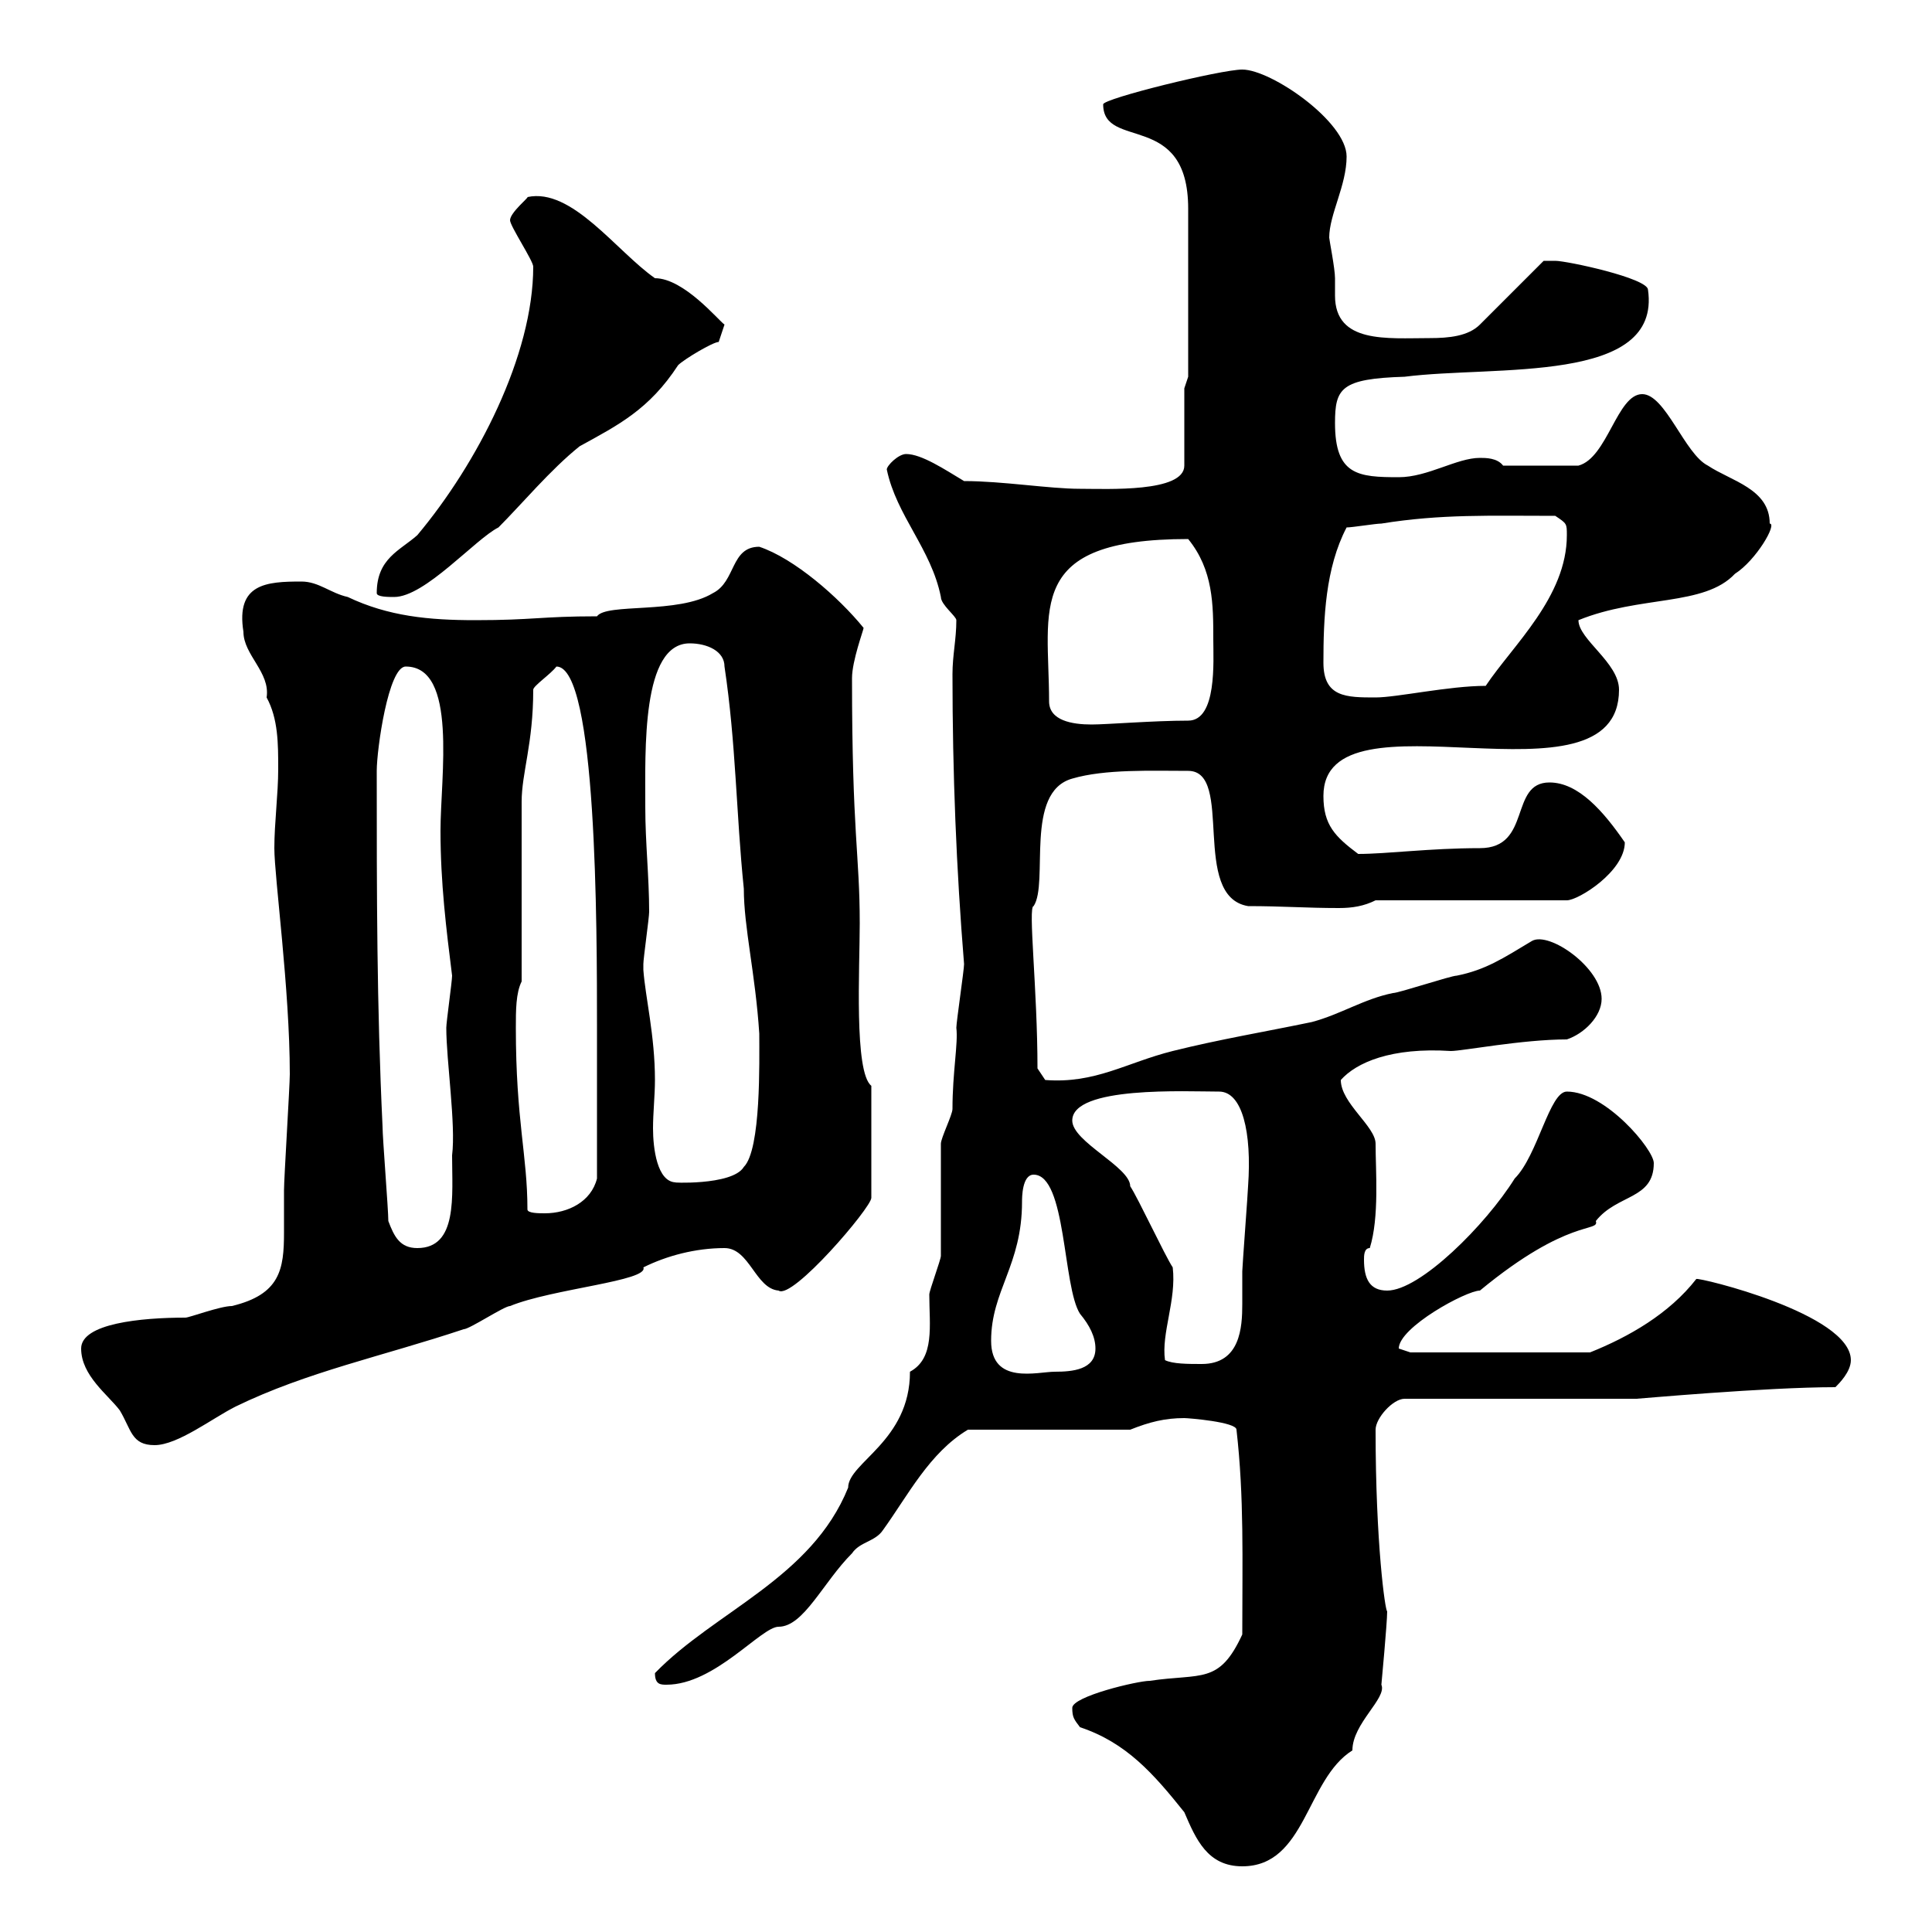 <svg xmlns="http://www.w3.org/2000/svg" xmlns:xlink="http://www.w3.org/1999/xlink" width="300" height="300"><path d="M167.70 268.20C174.90 270.60 179.10 275.40 183.90 281.40C185.70 285.60 187.50 289.80 192.90 289.80C202.80 289.80 202.80 276.30 210 271.80C210 267.60 215.40 263.70 214.50 261.60C214.50 261.60 215.40 252 215.40 250.20C215.10 250.20 213.60 239.70 213.60 222C213.60 220.20 216.30 217.20 218.10 217.20L254.10 217.20C254.40 217.20 274.20 215.40 285 215.40C285.60 214.80 287.40 213 287.40 211.20C287.40 204 263.70 198.30 263.40 198.60C259.20 204 252.90 207.60 246.90 210L219 210C219 210 217.20 209.40 217.20 209.40C217.20 206.10 227.70 200.40 229.80 200.40C243.60 189 248.40 191.40 247.80 189.60C251.10 185.40 256.80 186.30 256.80 180.60C256.80 178.50 249.30 169.50 243.30 169.50C240.60 169.50 238.80 179.40 235.20 183C230.70 190.20 220.50 200.40 215.40 200.40C212.70 200.40 211.80 198.60 211.80 195.60C211.80 195 211.80 193.80 212.70 193.80C214.20 189 213.60 181.80 213.60 177.60C213.60 174.90 208.20 171.30 208.20 167.70C210.60 165 216 162.60 225.30 163.20C227.10 163.20 236.40 161.40 243.30 161.40C246 160.50 248.70 157.80 248.70 155.10C248.70 150.30 240.60 144.60 237.90 146.10C233.40 148.80 230.70 150.60 226.20 151.50C225.30 151.50 217.20 154.20 216.30 154.20C211.80 155.10 208.20 157.50 203.70 158.70C196.50 160.20 189.30 161.40 182.10 163.20C174.90 165 170.10 168.30 162.30 167.70L161.10 165.90C161.10 153.60 159.60 140.70 160.50 140.70C162.90 137.10 159 123 166.50 120.90C171.60 119.40 178.80 119.70 184.50 119.70C191.70 119.70 184.80 139.20 193.80 140.70C199.20 140.70 202.80 141 207.90 141C210 141 211.80 140.70 213.60 139.80L243.30 139.80C245.10 139.80 252.30 135.30 252.30 130.80C249 126 245.10 121.50 240.60 121.50C234.30 121.50 237.90 131.70 229.80 131.70C222 131.70 215.40 132.60 210.90 132.60C207.30 129.90 205.50 128.10 205.50 123.60C205.50 106.20 251.40 126.60 251.40 107.10C251.40 102.90 245.10 99.30 245.10 96.30C254.70 92.40 264.60 94.20 269.40 89.10C272.70 87 276 81.30 274.80 81.30C274.80 75.90 268.80 74.70 265.20 72.30C261.60 70.50 258.60 61.20 255 61.20C251.10 61.20 249.60 71.10 245.10 72.30L233.40 72.30C232.50 71.10 230.70 71.10 229.80 71.10C226.20 71.10 221.70 74.10 217.20 74.10C210.90 74.10 207.30 73.80 207.30 65.70C207.30 60.30 208.20 58.80 218.10 58.50C232.20 56.70 258 59.70 255.90 45C255.90 43.20 243.30 40.50 241.50 40.50C240.60 40.50 239.70 40.50 239.70 40.50L229.80 50.40C228 52.20 225 52.50 222 52.50C215.40 52.50 207.30 53.40 207.30 45.90C207.30 45 207.30 44.10 207.30 43.20C207.30 41.70 206.40 37.20 206.40 36.90C206.40 33.30 209.10 28.80 209.10 24.30C209.10 18.90 197.40 10.80 192.90 10.80C189.60 10.80 171.30 15.30 171.30 16.20C171.30 23.40 184.50 17.10 184.50 32.40C184.50 38.40 184.50 52.50 184.50 58.50L183.90 60.30L183.90 72.30C183.90 76.50 171.90 75.90 167.70 75.90C162.90 75.90 155.70 74.70 149.70 74.70C146.70 72.90 143.10 70.50 140.70 70.50C139.50 70.50 137.70 72.30 137.70 72.90C139.20 80.10 144.60 85.20 146.10 92.70C146.10 93.90 148.50 95.70 148.50 96.30C148.50 99.30 147.90 101.70 147.90 104.70C147.90 120 148.50 135 149.70 149.70C149.70 150.60 148.50 158.70 148.50 159.60C148.80 162 147.90 166.50 147.90 172.20C147.90 173.10 146.10 176.70 146.10 177.60C146.10 180.60 146.10 192 146.10 195C146.10 195.60 144.30 200.40 144.30 201C144.30 205.80 145.20 210.90 141.30 213C141.30 223.80 131.70 227.10 131.70 231C126 245.10 111 250.20 101.70 259.80C101.70 261.60 102.60 261.60 103.50 261.60C111 261.60 118.20 252.60 120.90 252.60C124.80 252.60 127.80 245.70 132.30 241.20C133.50 239.40 135.90 239.40 137.10 237.60C141 232.20 144.30 225.60 150.30 222L175.50 222C178.50 220.80 180.90 220.20 183.90 220.20C184.50 220.20 192 220.80 192 222C193.20 232.50 192.90 242.10 192.90 253.80C189.30 261.60 186.60 259.80 178.50 261C176.70 261 166.50 263.40 166.50 265.20C166.50 266.70 166.80 267 167.70 268.20ZM12.60 209.40C12.60 213.60 16.80 216.60 18.60 219C20.40 222 20.40 224.40 24 224.40C27.60 224.40 33 220.20 36.60 218.40C47.70 213 59.40 210.60 72 206.40C72.90 206.40 78.30 202.80 79.20 202.80C85.80 200.10 100.80 198.90 99.90 196.80C103.50 195 108 193.80 112.50 193.80C116.40 193.80 117.30 200.10 120.90 200.40C123 201.90 135.30 187.50 135.30 186L135.30 168.60C132.60 166.50 133.50 150.30 133.50 143.40C133.50 132.60 132.30 129.60 132.30 105.30C132.30 102.60 134.10 97.80 134.10 97.50C130.20 92.70 123.30 86.70 117.90 84.90C113.40 84.90 114.30 90.30 110.70 92.10C105.30 95.40 94.20 93.60 92.70 95.70C84 95.70 82.80 96.30 73.80 96.30C66.60 96.30 60.30 95.70 54 92.70C51.30 92.10 49.50 90.30 46.80 90.30C41.40 90.30 36.60 90.60 37.80 98.10C37.80 101.70 42 104.40 41.40 108.30C43.20 111.60 43.20 115.50 43.20 119.40C43.20 123.30 42.60 127.80 42.60 131.70C42.60 136.20 45 153.60 45 166.80C45 168.60 44.10 183 44.10 184.80C44.10 187.50 44.10 189.60 44.10 191.40C44.10 197.10 43.50 201 36 202.80C34.20 202.80 29.40 204.60 28.80 204.60C21.90 204.60 12.60 205.50 12.60 209.40ZM153.90 208.20C153.90 200.40 158.70 196.50 158.70 186.60C158.70 186 158.70 182.40 160.50 182.40C165.60 182.40 165 199.80 167.70 204C169.20 205.80 170.10 207.60 170.10 209.40C170.10 212.70 166.50 213 163.80 213C161.10 213 153.90 215.10 153.90 208.20ZM180.90 211.20C180.30 207 182.70 201.90 182.10 196.80C180.90 195 176.70 186 175.50 184.20C175.50 181.20 166.50 177.30 166.50 174C166.50 168.60 184.20 169.50 189.30 169.50C192.90 169.50 194.40 175.80 193.80 184.20C193.80 184.80 192.90 196.80 192.90 197.40C192.90 199.20 192.90 201 192.90 202.50C192.90 206.10 192.60 211.80 186.60 211.80C184.50 211.80 182.10 211.80 180.90 211.20ZM60.30 189.60C60.30 187.80 59.40 176.70 59.40 174.90C58.50 156 58.50 138.90 58.50 119.70C58.50 116.40 60.30 103.50 63 103.50C71.10 103.50 68.40 120.60 68.40 129C68.40 137.10 69.30 144.30 70.20 151.50C70.20 152.40 69.30 158.70 69.30 159.60C69.30 164.70 70.80 174.60 70.20 179.40C70.20 185.70 71.10 193.80 64.80 193.80C62.10 193.80 61.20 192 60.30 189.60ZM81.90 187.80C81.90 179.40 80.10 174 80.10 159.60C80.10 156.90 80.10 154.20 81 152.40L81 124.50C81 120 82.80 115.50 82.80 107.10C82.80 106.50 85.50 104.70 86.40 103.50C92.70 103.50 92.70 144 92.70 159.60C92.70 165 92.70 174.60 92.70 183C91.80 186.60 88.20 188.40 84.60 188.40C83.70 188.40 81.90 188.40 81.90 187.80ZM99.90 150.60C99.90 150.60 99.90 149.70 99.90 149.70C99.90 148.80 100.80 142.50 100.80 141.60C100.80 136.20 100.20 130.80 100.20 125.40C100.20 116.40 99.60 99.90 107.10 99.90C109.80 99.90 112.50 101.10 112.50 103.50C114.30 115.50 114.30 126.30 115.50 138C115.50 144 117.30 151.20 117.90 160.50C117.90 164.70 118.20 178.50 115.50 181.20C113.70 184.20 103.50 183.60 105 183.60C102 183.60 101.40 178.20 101.40 175.20C101.40 172.80 101.70 170.10 101.70 167.70C101.70 160.80 100.20 154.80 99.90 150.60ZM162.90 108.90C162.90 94.50 159 83.70 184.50 83.70C188.40 88.50 188.40 93.90 188.40 99.30C188.40 102.60 189 111.90 184.50 111.90C179.10 111.90 171.90 112.50 169.50 112.50C166.50 112.50 162.90 111.90 162.90 108.90ZM205.50 102.90C205.50 96 205.80 88.20 209.10 81.90C210 81.90 213.60 81.30 214.50 81.30C223.80 79.80 231.30 80.10 241.50 80.10C243.30 81.30 243.30 81.30 243.30 83.10C243.30 92.70 234.90 100.20 230.70 106.50C225 106.50 216.90 108.30 213.60 108.30C209.10 108.30 205.50 108.30 205.50 102.90ZM58.50 92.10C58.50 92.70 60.30 92.70 61.20 92.70C66 92.70 73.80 83.70 77.40 81.90C81 78.30 85.50 72.90 90 69.30C96 66 100.80 63.60 105.30 56.70C106.20 55.80 110.70 53.10 111.60 53.10L112.50 50.40C111.60 49.80 106.20 43.20 101.70 43.20C95.70 39 88.80 29.10 81.90 30.60C82.20 30.60 79.20 33 79.20 34.20C79.20 35.10 82.80 40.50 82.80 41.40C82.80 55.20 74.10 72 64.80 83.10C62.10 85.50 58.50 86.70 58.50 92.10Z"/></svg>